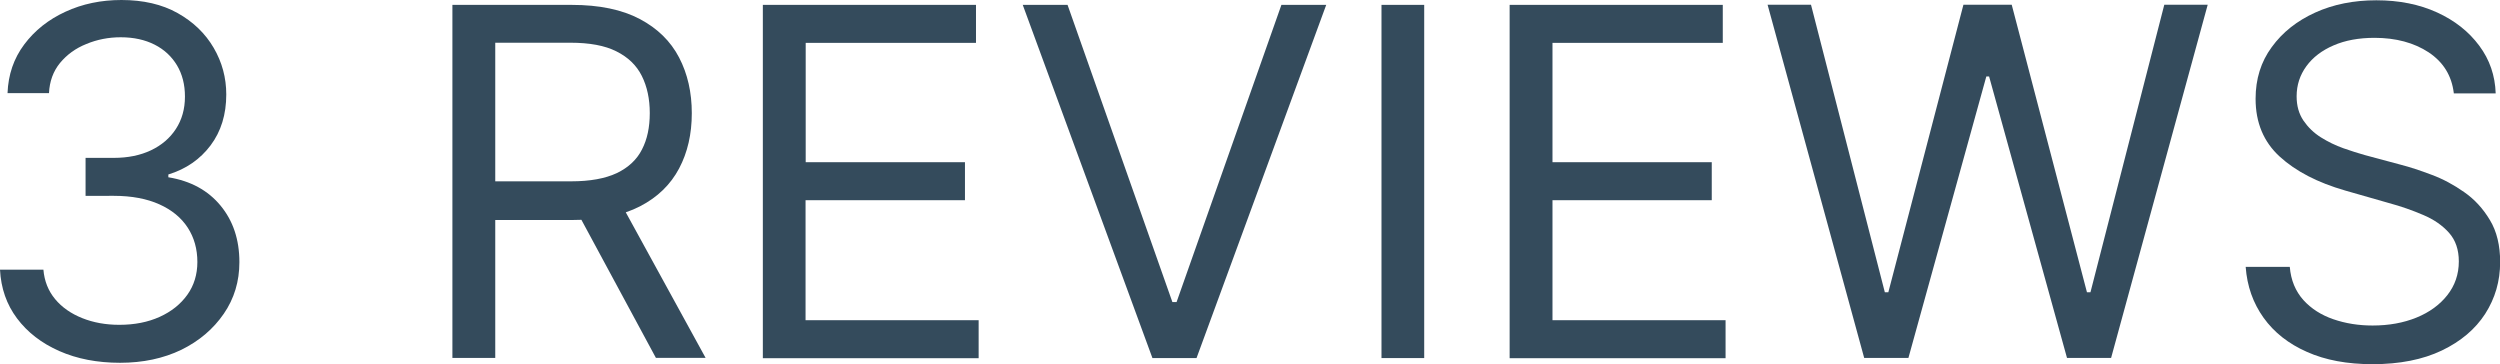 <?xml version="1.0" encoding="UTF-8"?> <!-- Generator: Adobe Illustrator 24.3.0, SVG Export Plug-In . SVG Version: 6.00 Build 0) --> <svg xmlns="http://www.w3.org/2000/svg" xmlns:xlink="http://www.w3.org/1999/xlink" id="Layer_1" x="0px" y="0px" viewBox="0 0 179.1 26.09" style="enable-background:new 0 0 179.1 26.09;" xml:space="preserve"> <style type="text/css"> .st0{fill:#344B5C;} </style> <g> <path class="st0" d="M8.6,25.99c-1.63,0-3.08-0.28-4.35-0.84c-1.27-0.56-2.28-1.34-3.03-2.34c-0.75-1-1.15-2.16-1.22-3.49h3.11 c0.07,0.82,0.35,1.52,0.84,2.11c0.49,0.59,1.14,1.04,1.94,1.36c0.8,0.32,1.68,0.48,2.66,0.48c1.09,0,2.05-0.19,2.89-0.57 c0.84-0.38,1.5-0.91,1.98-1.58c0.48-0.67,0.72-1.46,0.72-2.35c0-0.93-0.23-1.75-0.69-2.46c-0.46-0.71-1.14-1.27-2.03-1.67 c-0.89-0.4-1.98-0.61-3.26-0.61H6.13v-2.72h2.03c1,0,1.89-0.18,2.65-0.54c0.76-0.36,1.36-0.87,1.79-1.53 c0.43-0.66,0.65-1.43,0.65-2.32c0-0.86-0.19-1.6-0.57-2.24c-0.38-0.63-0.91-1.13-1.6-1.48s-1.5-0.53-2.43-0.53 c-0.87,0-1.69,0.16-2.46,0.48C5.41,3.46,4.79,3.92,4.3,4.51c-0.49,0.6-0.75,1.32-0.79,2.16H0.54c0.05-1.33,0.45-2.49,1.2-3.49 S3.47,1.4,4.69,0.84C5.9,0.28,7.24,0,8.7,0c1.56,0,2.91,0.31,4.03,0.94c1.12,0.63,1.98,1.46,2.58,2.49c0.6,1.03,0.9,2.14,0.9,3.34 c0,1.42-0.37,2.64-1.12,3.64c-0.75,1-1.76,1.7-3.03,2.09v0.2c1.6,0.26,2.84,0.94,3.74,2.03c0.9,1.09,1.35,2.44,1.35,4.05 c0,1.38-0.37,2.61-1.12,3.7c-0.75,1.09-1.76,1.95-3.04,2.58C11.7,25.68,10.24,25.99,8.6,25.99z"></path> <path class="st0" d="M32.41,25.64V0.35h8.55c1.98,0,3.6,0.34,4.87,1.01c1.27,0.67,2.21,1.59,2.82,2.76s0.91,2.5,0.91,3.99 c0,1.49-0.3,2.81-0.91,3.96s-1.54,2.06-2.8,2.71c-1.26,0.65-2.87,0.98-4.83,0.98h-6.92v-2.77h6.82c1.35,0,2.44-0.2,3.27-0.59 c0.83-0.4,1.43-0.96,1.8-1.69c0.38-0.73,0.56-1.6,0.56-2.61c0-1.01-0.19-1.9-0.57-2.66c-0.38-0.76-0.98-1.34-1.82-1.76 c-0.83-0.42-1.93-0.62-3.3-0.62h-5.38v22.58H32.41z M44.32,14.28l6.23,11.36h-3.56l-6.13-11.36H44.32z"></path> <path class="st0" d="M54.65,25.64V0.35h15.27v2.72h-12.2v8.55h11.41v2.72H57.71v8.6h12.4v2.72H54.65z"></path> <path class="st0" d="M76.48,0.35l7.51,21.29h0.3L91.8,0.35h3.21l-9.29,25.3h-3.16l-9.29-25.3H76.48z"></path> <path class="st0" d="M102.03,0.35v25.3h-3.06V0.35H102.03z"></path> <path class="st0" d="M108.15,25.64V0.35h15.27v2.72h-12.2v8.55h11.41v2.72h-11.41v8.6h12.4v2.72H108.15z"></path> <path class="st0" d="M133.55,25.64l-6.92-25.3h3.11l5.29,20.6h0.25l5.38-20.6h3.46l5.39,20.6h0.25l5.29-20.6h3.11l-6.92,25.3h-3.16 l-5.58-20.16h-0.2l-5.58,20.16H133.55z"></path> <path class="st0" d="M175.79,6.67c-0.15-1.25-0.75-2.22-1.8-2.92c-1.05-0.69-2.35-1.04-3.88-1.04c-1.12,0-2.1,0.18-2.93,0.54 c-0.84,0.36-1.49,0.86-1.95,1.49c-0.46,0.63-0.7,1.35-0.7,2.16c0,0.68,0.16,1.25,0.49,1.74c0.33,0.48,0.74,0.88,1.25,1.2 c0.51,0.32,1.05,0.58,1.61,0.78c0.56,0.2,1.08,0.36,1.54,0.49l2.57,0.69c0.66,0.17,1.39,0.41,2.21,0.72 c0.81,0.3,1.59,0.72,2.33,1.24c0.75,0.52,1.36,1.19,1.85,2.01c0.49,0.81,0.73,1.82,0.73,3c0,1.37-0.36,2.6-1.07,3.71 c-0.71,1.1-1.75,1.98-3.11,2.63c-1.36,0.65-3.02,0.98-4.96,0.98c-1.81,0-3.38-0.29-4.7-0.88c-1.32-0.58-2.36-1.4-3.11-2.45 c-0.75-1.05-1.18-2.26-1.28-3.64h3.16c0.08,0.96,0.41,1.74,0.97,2.37c0.56,0.62,1.28,1.08,2.15,1.38c0.87,0.3,1.81,0.45,2.81,0.45 c1.17,0,2.22-0.19,3.15-0.57c0.93-0.38,1.67-0.92,2.21-1.61c0.54-0.69,0.82-1.49,0.82-2.41c0-0.84-0.23-1.52-0.7-2.05 c-0.47-0.53-1.09-0.96-1.85-1.28c-0.77-0.33-1.59-0.62-2.48-0.86l-3.11-0.89c-1.98-0.57-3.54-1.38-4.69-2.43 c-1.15-1.05-1.73-2.43-1.73-4.14c0-1.42,0.38-2.65,1.16-3.71c0.77-1.06,1.81-1.88,3.11-2.47c1.3-0.59,2.76-0.88,4.38-0.88 c1.63,0,3.08,0.29,4.35,0.87c1.27,0.58,2.27,1.37,3.02,2.38c0.75,1,1.14,2.15,1.18,3.42H175.79z"></path> </g> </svg> 